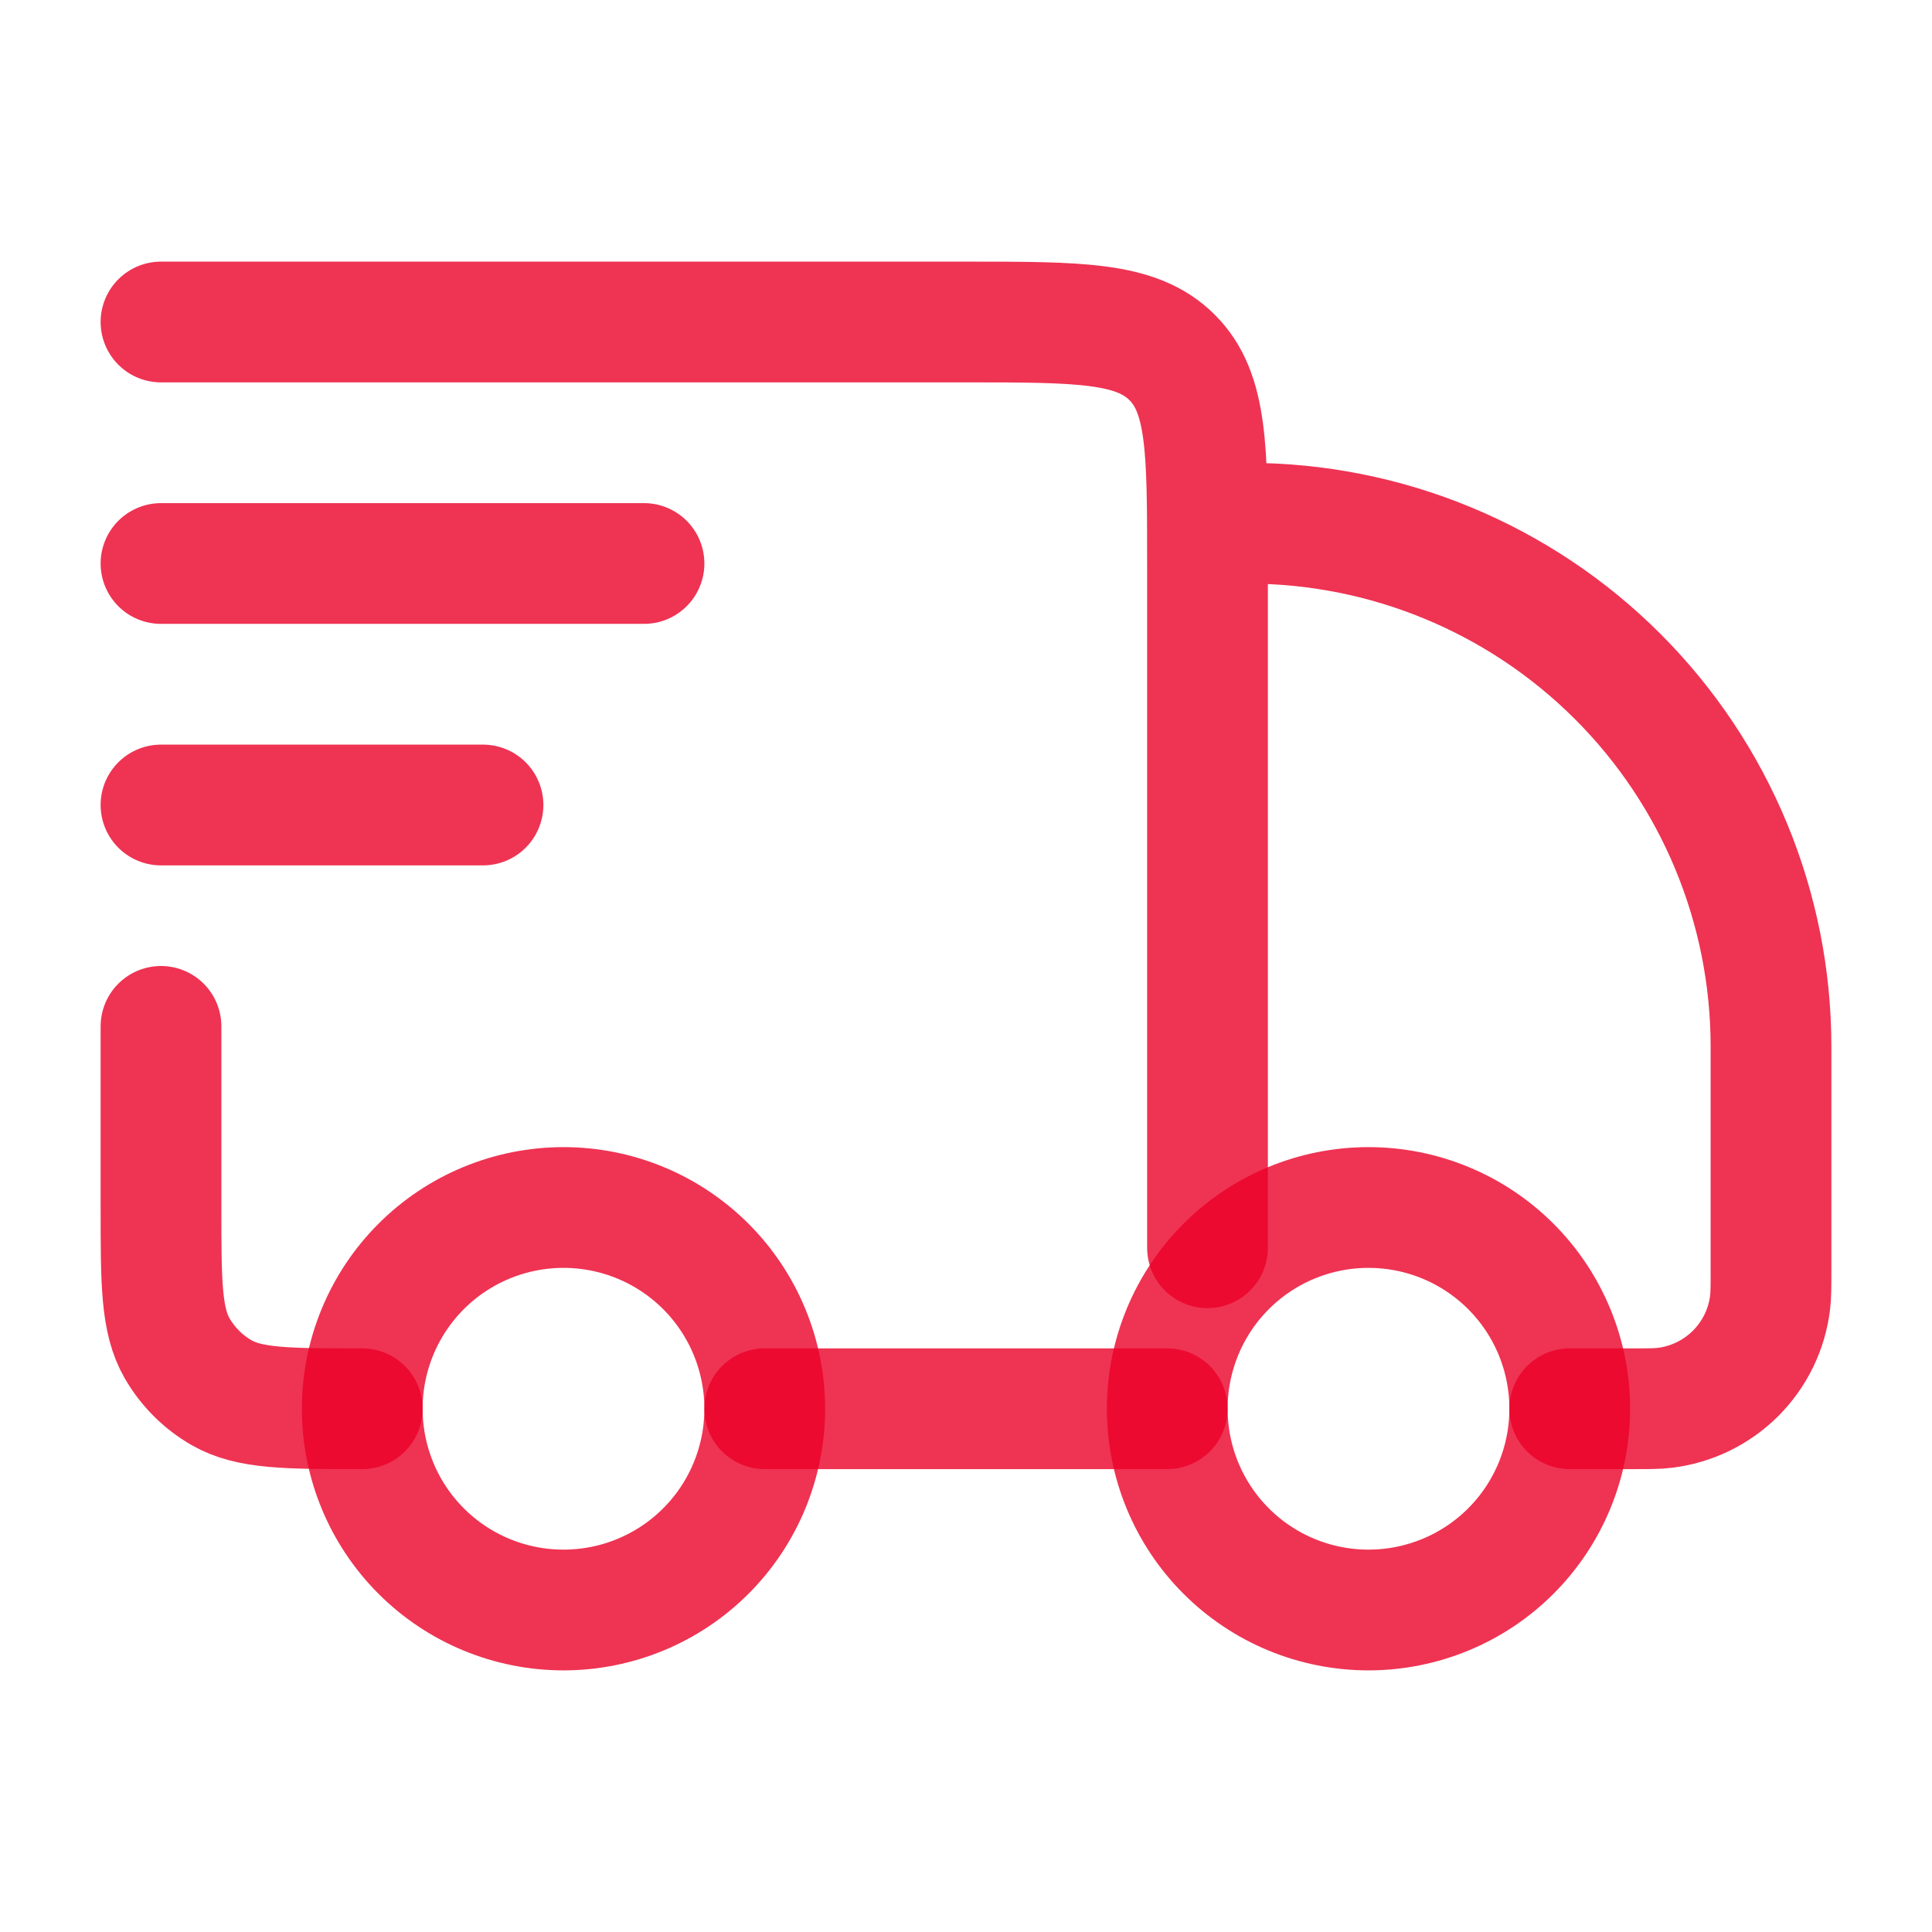 <svg width="24" height="24" viewBox="0 0 24 24" fill="none" xmlns="http://www.w3.org/2000/svg">
<path d="M19.5 17.5C19.5 18.163 19.237 18.799 18.768 19.268C18.299 19.737 17.663 20 17 20C16.337 20 15.701 19.737 15.232 19.268C14.763 18.799 14.5 18.163 14.5 17.5C14.5 16.837 14.763 16.201 15.232 15.732C15.701 15.263 16.337 15 17 15C17.663 15 18.299 15.263 18.768 15.732C19.237 16.201 19.5 16.837 19.5 17.5ZM9.5 17.5C9.5 18.163 9.237 18.799 8.768 19.268C8.299 19.737 7.663 20 7 20C6.337 20 5.701 19.737 5.232 19.268C4.763 18.799 4.5 18.163 4.5 17.5C4.5 16.837 4.763 16.201 5.232 15.732C5.701 15.263 6.337 15 7 15C7.663 15 8.299 15.263 8.768 15.732C9.237 16.201 9.5 16.837 9.5 17.5Z" stroke="#EB0028" stroke-opacity="0.8" stroke-width="1.5" stroke-linecap="round" stroke-linejoin="round"/>
<path d="M14.5 17.5H9.5M19.5 17.5H20.263C20.483 17.5 20.593 17.5 20.685 17.488C21.016 17.447 21.324 17.296 21.56 17.061C21.796 16.825 21.947 16.517 21.988 16.186C22 16.093 22 15.983 22 15.763V13C22 11.276 21.315 9.623 20.096 8.404C18.877 7.185 17.224 6.5 15.5 6.5M2 4H12C13.414 4 14.121 4 14.56 4.44C15 4.878 15 5.585 15 7V15.5M2 12.75V15C2 15.935 2 16.402 2.201 16.75C2.333 16.978 2.522 17.167 2.75 17.299C3.098 17.5 3.565 17.5 4.5 17.5M2 7H8M2 10H6" stroke="#EB0028" stroke-opacity="0.8" stroke-width="1.5" stroke-linecap="round" stroke-linejoin="round"/>
</svg>
